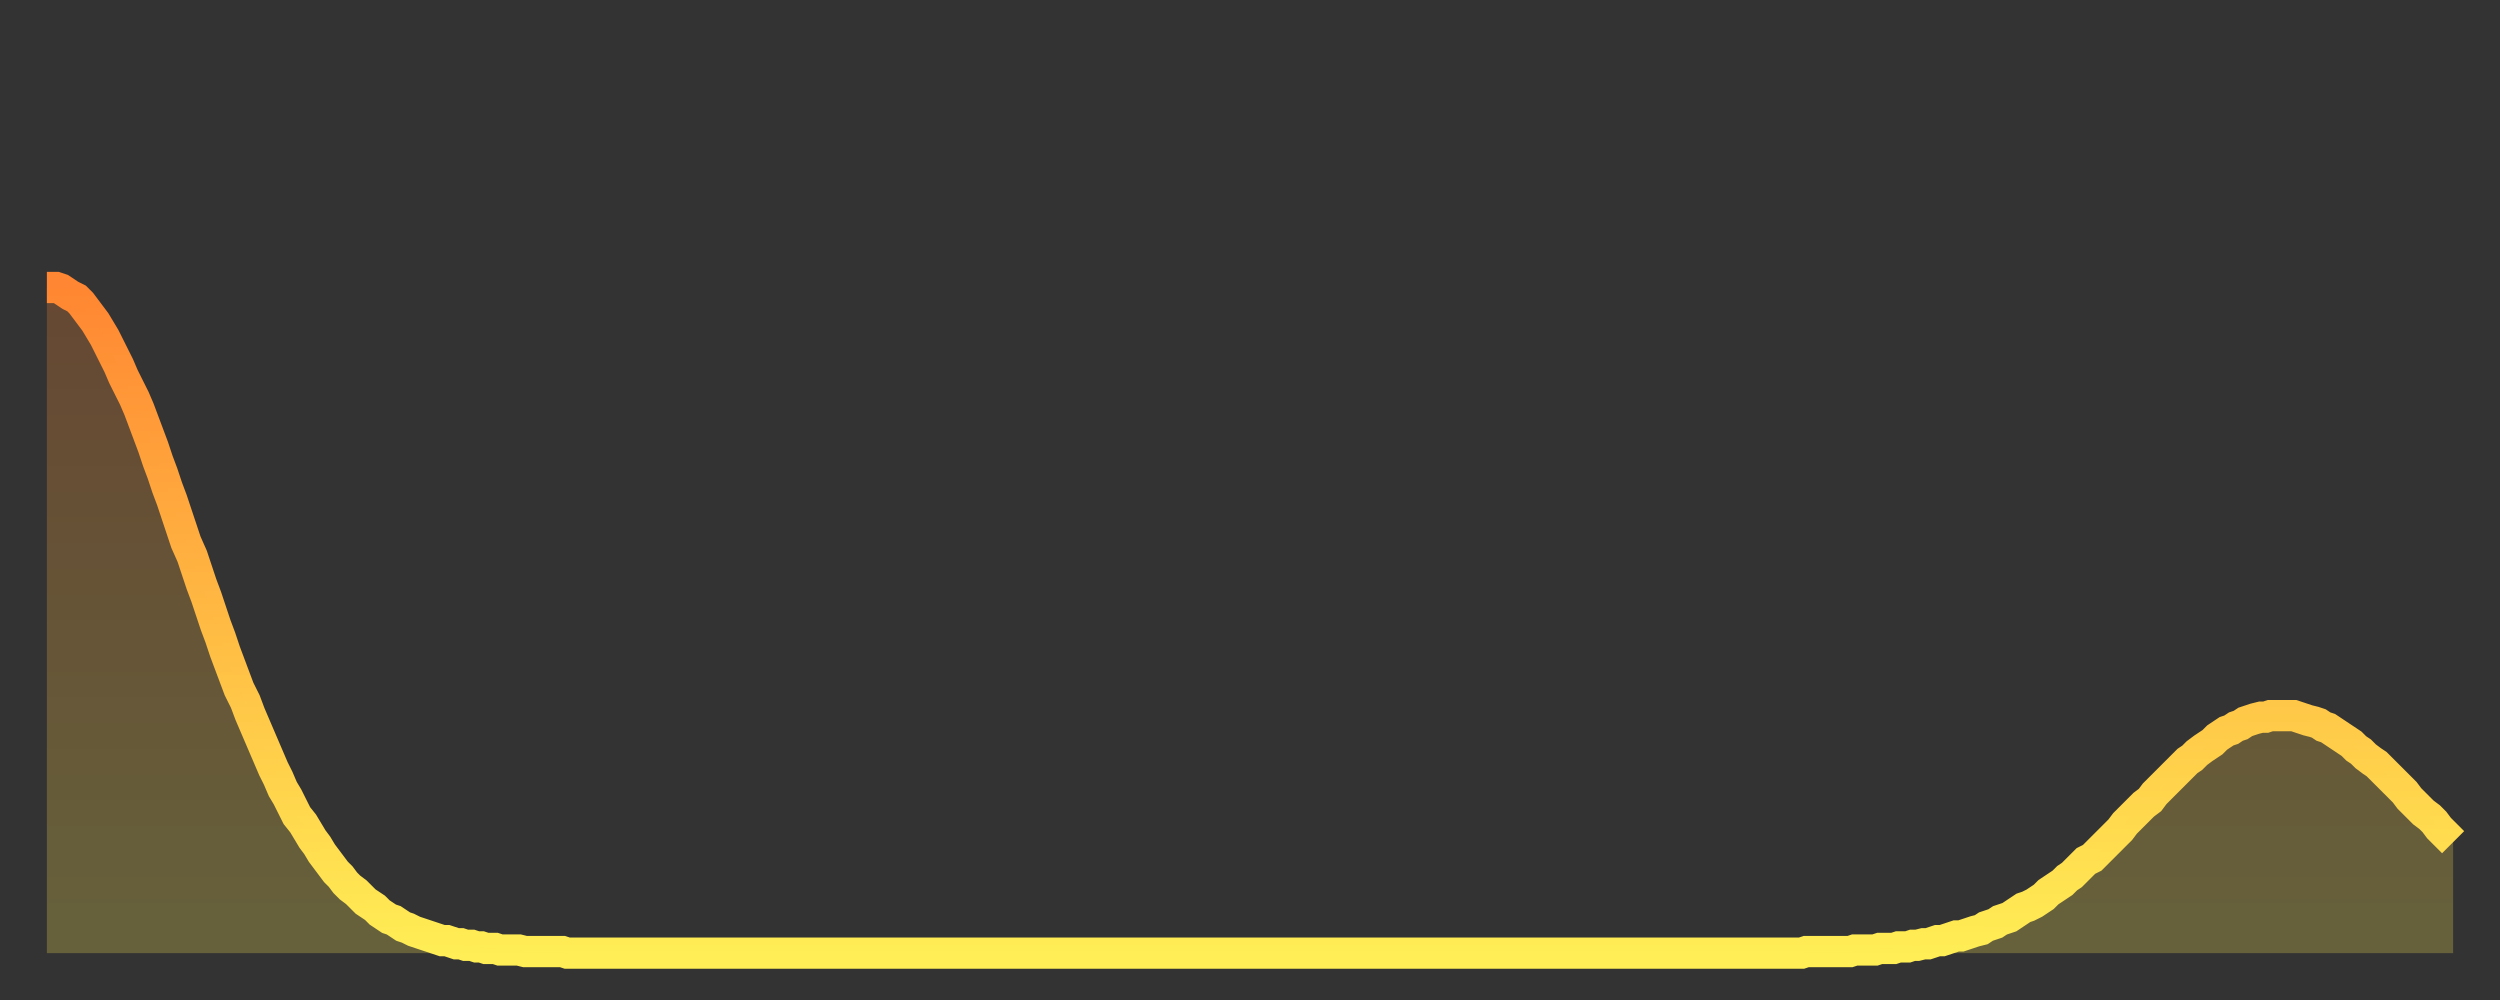 <?xml version="1.0" encoding="utf-8" ?>
<svg baseProfile="full" height="64" version="1.1" width="160" xmlns="http://www.w3.org/2000/svg" xmlns:ev="http://www.w3.org/2001/xml-events" xmlns:xlink="http://www.w3.org/1999/xlink"><rect width="100%" height="100%" fill="#333333" stroke="none"/><defs><linearGradient id="id219696" x1="0" x2="0" y1="0" y2="1"><stop offset="0%" stop-color="#ff8632" /><stop offset="50%" stop-color="#ffba43" /><stop offset="100%" stop-color="#ffee55" /></linearGradient></defs><g transform="translate(3,3)"><g><path d="M 0.0 15.4 L 0.3 15.4 0.6 15.4 0.9 15.5 1.2 15.7 1.5 15.9 1.9 16.1 2.2 16.4 2.5 16.8 2.8 17.2 3.1 17.6 3.4 18.1 3.7 18.6 4.0 19.2 4.3 19.8 4.6 20.4 4.9 21.1 5.2 21.7 5.6 22.5 5.9 23.2 6.2 24.0 6.5 24.8 6.8 25.6 7.1 26.5 7.4 27.3 7.7 28.2 8.0 29.0 8.3 29.9 8.6 30.8 8.9 31.7 9.3 32.6 9.6 33.5 9.9 34.4 10.2 35.2 10.5 36.1 10.8 37.0 11.1 37.8 11.4 38.7 11.7 39.5 12.0 40.3 12.3 41.1 12.7 41.9 13.0 42.7 13.3 43.4 13.6 44.1 13.9 44.8 14.2 45.5 14.5 46.2 14.8 46.8 15.1 47.5 15.4 48.0 15.7 48.6 16.0 49.2 16.4 49.7 16.7 50.2 17.0 50.7 17.3 51.1 17.6 51.6 17.9 52.0 18.2 52.4 18.5 52.8 18.8 53.1 19.1 53.5 19.4 53.8 19.8 54.1 20.1 54.4 20.4 54.7 20.7 54.9 21.0 55.1 21.3 55.4 21.6 55.6 21.9 55.8 22.2 55.9 22.5 56.1 22.8 56.3 23.1 56.4 23.5 56.6 23.8 56.7 24.1 56.8 24.4 56.9 24.7 57.0 25.0 57.1 25.3 57.2 25.6 57.2 25.9 57.3 26.2 57.4 26.5 57.4 26.8 57.5 27.2 57.5 27.5 57.6 27.8 57.6 28.1 57.7 28.4 57.7 28.7 57.7 29.0 57.8 29.3 57.8 29.6 57.8 29.9 57.8 30.2 57.8 30.6 57.9 30.9 57.9 31.2 57.9 31.5 57.9 31.8 57.9 32.1 57.9 32.4 57.9 32.7 57.9 33.0 57.9 33.3 58.0 33.6 58.0 33.9 58.0 34.3 58.0 34.6 58.0 34.9 58.0 35.2 58.0 35.5 58.0 35.8 58.0 36.1 58.0 36.4 58.0 36.7 58.0 37.0 58.0 37.3 58.0 37.7 58.0 38.0 58.0 38.3 58.0 38.6 58.0 38.9 58.0 39.2 58.0 39.5 58.0 39.8 58.0 40.1 58.0 40.4 58.0 40.7 58.0 41.0 58.0 41.4 58.0 41.7 58.0 42.0 58.0 42.3 58.0 42.6 58.0 42.9 58.0 43.2 58.0 43.5 58.0 43.8 58.0 44.1 58.0 44.4 58.0 44.7 58.0 45.1 58.0 45.4 58.0 45.7 58.0 46.0 58.0 46.3 58.0 46.6 58.0 46.9 58.0 47.2 58.0 47.5 58.0 47.8 58.0 48.1 58.0 48.5 58.0 48.8 58.0 49.1 58.0 49.4 58.0 49.7 58.0 50.0 58.0 50.3 58.0 50.6 58.0 50.9 58.0 51.2 58.0 51.5 58.0 51.8 58.0 52.2 58.0 52.5 58.0 52.8 58.0 53.1 58.0 53.4 58.0 53.7 58.0 54.0 58.0 54.3 58.0 54.6 58.0 54.9 58.0 55.2 58.0 55.6 58.0 55.9 58.0 56.2 58.0 56.5 58.0 56.8 58.0 57.1 58.0 57.4 58.0 57.7 58.0 58.0 58.0 58.3 58.0 58.6 58.0 58.9 58.0 59.3 58.0 59.6 58.0 59.9 58.0 60.2 58.0 60.5 58.0 60.8 58.0 61.1 58.0 61.4 58.0 61.7 58.0 62.0 58.0 62.3 58.0 62.6 58.0 63.0 58.0 63.3 58.0 63.6 58.0 63.9 58.0 64.2 58.0 64.5 58.0 64.8 58.0 65.1 58.0 65.4 58.0 65.7 58.0 66.0 58.0 66.4 58.0 66.7 58.0 67.0 58.0 67.3 58.0 67.6 58.0 67.9 58.0 68.2 58.0 68.5 58.0 68.8 58.0 69.1 58.0 69.4 58.0 69.7 58.0 70.1 58.0 70.4 58.0 70.7 58.0 71.0 58.0 71.3 58.0 71.6 58.0 71.9 58.0 72.2 58.0 72.5 58.0 72.8 58.0 73.1 58.0 73.5 58.0 73.8 58.0 74.1 58.0 74.4 58.0 74.7 58.0 75.0 58.0 75.3 58.0 75.6 58.0 75.9 58.0 76.2 58.0 76.5 58.0 76.8 58.0 77.2 58.0 77.5 58.0 77.8 58.0 78.1 58.0 78.4 58.0 78.7 58.0 79.0 58.0 79.3 58.0 79.6 58.0 79.9 58.0 80.2 58.0 80.5 58.0 80.9 58.0 81.2 58.0 81.5 58.0 81.8 58.0 82.1 58.0 82.4 58.0 82.7 58.0 83.0 58.0 83.3 58.0 83.6 58.0 83.9 58.0 84.3 58.0 84.6 58.0 84.9 58.0 85.2 58.0 85.5 58.0 85.8 58.0 86.1 58.0 86.4 58.0 86.7 58.0 87.0 58.0 87.3 58.0 87.6 58.0 88.0 58.0 88.3 58.0 88.6 58.0 88.9 58.0 89.2 58.0 89.5 58.0 89.8 58.0 90.1 58.0 90.4 58.0 90.7 58.0 91.0 58.0 91.4 58.0 91.7 58.0 92.0 58.0 92.3 58.0 92.6 58.0 92.9 58.0 93.2 58.0 93.5 58.0 93.8 58.0 94.1 58.0 94.4 58.0 94.7 58.0 95.1 58.0 95.4 58.0 95.7 58.0 96.0 58.0 96.3 58.0 96.6 58.0 96.9 58.0 97.2 58.0 97.5 58.0 97.8 58.0 98.1 58.0 98.4 58.0 98.8 58.0 99.1 58.0 99.4 58.0 99.7 58.0 100.0 58.0 100.3 58.0 100.6 58.0 100.9 58.0 101.2 58.0 101.5 58.0 101.8 58.0 102.2 58.0 102.5 58.0 102.8 58.0 103.1 58.0 103.4 58.0 103.7 58.0 104.0 58.0 104.3 58.0 104.6 58.0 104.9 58.0 105.2 58.0 105.5 58.0 105.9 58.0 106.2 58.0 106.5 58.0 106.8 58.0 107.1 58.0 107.4 58.0 107.7 58.0 108.0 58.0 108.3 58.0 108.6 58.0 108.9 58.0 109.3 58.0 109.6 58.0 109.9 58.0 110.2 58.0 110.5 58.0 110.8 58.0 111.1 58.0 111.4 58.0 111.7 58.0 112.0 58.0 112.3 58.0 112.6 57.9 113.0 57.9 113.3 57.9 113.6 57.9 113.9 57.9 114.2 57.9 114.5 57.9 114.8 57.9 115.1 57.9 115.4 57.9 115.7 57.8 116.0 57.8 116.3 57.8 116.7 57.8 117.0 57.8 117.3 57.7 117.6 57.7 117.9 57.7 118.2 57.7 118.5 57.6 118.8 57.6 119.1 57.6 119.4 57.5 119.7 57.5 120.1 57.4 120.4 57.4 120.7 57.3 121.0 57.2 121.3 57.2 121.6 57.1 121.9 57.0 122.2 56.9 122.5 56.9 122.8 56.8 123.1 56.7 123.4 56.6 123.8 56.5 124.1 56.3 124.4 56.2 124.7 56.1 125.0 55.9 125.3 55.8 125.6 55.7 125.9 55.5 126.2 55.3 126.5 55.1 126.8 55.0 127.2 54.8 127.5 54.6 127.8 54.4 128.1 54.1 128.4 53.9 128.7 53.7 129.0 53.5 129.3 53.2 129.6 53.0 129.9 52.7 130.2 52.4 130.5 52.1 130.9 51.9 131.2 51.6 131.5 51.3 131.8 51.0 132.1 50.7 132.4 50.4 132.7 50.1 133.0 49.7 133.3 49.4 133.6 49.1 133.9 48.8 134.2 48.5 134.6 48.2 134.9 47.8 135.2 47.5 135.5 47.2 135.8 46.9 136.1 46.6 136.4 46.3 136.7 46.0 137.0 45.7 137.3 45.5 137.6 45.2 138.0 44.9 138.3 44.7 138.6 44.5 138.9 44.2 139.2 44.0 139.5 43.8 139.8 43.7 140.1 43.5 140.4 43.4 140.7 43.2 141.0 43.1 141.3 43.0 141.7 42.9 142.0 42.9 142.3 42.8 142.6 42.8 142.9 42.8 143.2 42.8 143.5 42.8 143.8 42.8 144.1 42.9 144.4 43.0 144.7 43.1 145.1 43.2 145.4 43.3 145.7 43.5 146.0 43.6 146.3 43.8 146.6 44.0 146.9 44.2 147.2 44.4 147.5 44.6 147.8 44.9 148.1 45.1 148.4 45.4 148.8 45.7 149.1 45.9 149.4 46.2 149.7 46.5 150.0 46.8 150.3 47.1 150.6 47.4 150.9 47.7 151.2 48.1 151.5 48.4 151.8 48.7 152.1 49.0 152.5 49.3 152.8 49.6 153.1 50.0 153.4 50.3 153.7 50.6 154.0 50.9" fill="none" id="graph-curve" opacity="1" stroke="url(#id219696)" stroke-width="2" /><path d="M 0 58 L 0.0 15.4 0.3 15.4 0.6 15.4 0.9 15.5 1.2 15.7 1.5 15.9 1.9 16.1 2.2 16.4 2.5 16.8 2.8 17.2 3.1 17.6 3.4 18.1 3.7 18.6 4.0 19.2 4.3 19.8 4.6 20.4 4.9 21.1 5.2 21.7 5.6 22.5 5.9 23.2 6.2 24.0 6.5 24.8 6.8 25.6 7.1 26.5 7.4 27.3 7.7 28.2 8.0 29.0 8.3 29.9 8.6 30.8 8.9 31.7 9.3 32.6 9.6 33.5 9.9 34.4 10.2 35.2 10.5 36.1 10.8 37.0 11.1 37.8 11.4 38.7 11.7 39.5 12.0 40.3 12.3 41.1 12.7 41.9 13.0 42.7 13.3 43.4 13.6 44.1 13.9 44.8 14.2 45.5 14.5 46.2 14.8 46.8 15.1 47.5 15.4 48.0 15.7 48.6 16.0 49.2 16.4 49.7 16.7 50.2 17.0 50.7 17.3 51.1 17.6 51.6 17.9 52.0 18.2 52.4 18.5 52.8 18.8 53.1 19.1 53.5 19.4 53.8 19.8 54.1 20.1 54.4 20.4 54.7 20.7 54.9 21.0 55.1 21.3 55.4 21.6 55.6 21.9 55.8 22.2 55.9 22.5 56.1 22.8 56.3 23.1 56.4 23.5 56.6 23.8 56.7 24.1 56.8 24.4 56.9 24.7 57.0 25.0 57.1 25.3 57.2 25.6 57.2 25.9 57.3 26.2 57.4 26.5 57.4 26.8 57.5 27.2 57.5 27.5 57.6 27.8 57.6 28.1 57.7 28.4 57.7 28.7 57.7 29.0 57.8 29.3 57.8 29.6 57.8 29.9 57.8 30.2 57.8 30.6 57.9 30.9 57.9 31.2 57.9 31.5 57.9 31.8 57.9 32.1 57.9 32.4 57.9 32.7 57.9 33.0 57.9 33.3 58.0 33.6 58.0 33.9 58.0 34.3 58.0 34.6 58.0 34.9 58.0 35.2 58.0 35.5 58.0 35.8 58.0 36.1 58.0 36.4 58.0 36.7 58.0 37.0 58.0 37.3 58.0 37.7 58.0 38.0 58.0 38.3 58.0 38.6 58.0 38.9 58.0 39.2 58.0 39.5 58.0 39.8 58.0 40.1 58.0 40.4 58.0 40.7 58.0 41.0 58.0 41.4 58.0 41.7 58.0 42.0 58.0 42.3 58.0 42.6 58.0 42.9 58.0 43.2 58.0 43.5 58.0 43.8 58.0 44.1 58.0 44.4 58.0 44.7 58.0 45.1 58.0 45.4 58.0 45.7 58.0 46.0 58.0 46.3 58.0 46.6 58.0 46.9 58.0 47.2 58.0 47.5 58.0 47.8 58.0 48.1 58.0 48.5 58.0 48.8 58.0 49.1 58.0 49.4 58.0 49.7 58.0 50.0 58.0 50.3 58.0 50.6 58.0 50.9 58.0 51.2 58.0 51.5 58.0 51.8 58.0 52.2 58.0 52.5 58.0 52.8 58.0 53.1 58.0 53.4 58.0 53.7 58.0 54.0 58.0 54.3 58.0 54.6 58.0 54.9 58.0 55.2 58.0 55.6 58.0 55.9 58.0 56.2 58.0 56.5 58.0 56.8 58.0 57.1 58.0 57.4 58.0 57.7 58.0 58.0 58.0 58.3 58.0 58.6 58.0 58.9 58.0 59.3 58.0 59.6 58.0 59.9 58.0 60.2 58.0 60.5 58.0 60.8 58.0 61.1 58.0 61.4 58.0 61.7 58.0 62.0 58.0 62.3 58.0 62.6 58.0 63.0 58.0 63.3 58.0 63.6 58.0 63.9 58.0 64.2 58.0 64.5 58.0 64.8 58.0 65.1 58.0 65.4 58.0 65.7 58.0 66.0 58.0 66.4 58.0 66.7 58.0 67.0 58.0 67.3 58.0 67.6 58.0 67.9 58.0 68.2 58.0 68.5 58.0 68.8 58.0 69.1 58.0 69.4 58.0 69.7 58.0 70.1 58.0 70.4 58.0 70.7 58.0 71.0 58.0 71.3 58.0 71.6 58.0 71.9 58.0 72.2 58.0 72.5 58.0 72.8 58.0 73.1 58.0 73.5 58.0 73.8 58.0 74.1 58.0 74.4 58.0 74.7 58.0 75.0 58.0 75.3 58.0 75.6 58.0 75.9 58.0 76.2 58.0 76.5 58.0 76.8 58.0 77.2 58.0 77.5 58.0 77.8 58.0 78.1 58.0 78.4 58.0 78.7 58.0 79.0 58.0 79.3 58.0 79.6 58.0 79.9 58.0 80.2 58.0 80.5 58.0 80.9 58.0 81.2 58.0 81.5 58.0 81.8 58.0 82.1 58.0 82.4 58.0 82.7 58.0 83.0 58.0 83.3 58.0 83.6 58.0 83.9 58.0 84.3 58.0 84.6 58.0 84.9 58.0 85.2 58.0 85.5 58.0 85.8 58.0 86.1 58.0 86.4 58.0 86.7 58.0 87.0 58.0 87.3 58.0 87.6 58.0 88.0 58.0 88.3 58.0 88.6 58.0 88.9 58.0 89.2 58.0 89.5 58.0 89.8 58.0 90.1 58.0 90.4 58.0 90.7 58.0 91.0 58.0 91.4 58.0 91.7 58.0 92.0 58.0 92.3 58.0 92.6 58.0 92.9 58.0 93.2 58.0 93.5 58.0 93.8 58.0 94.1 58.0 94.4 58.0 94.7 58.0 95.1 58.0 95.4 58.0 95.7 58.0 96.0 58.0 96.3 58.0 96.6 58.0 96.9 58.0 97.2 58.0 97.5 58.0 97.8 58.0 98.1 58.0 98.4 58.0 98.8 58.0 99.1 58.0 99.4 58.0 99.7 58.0 100.0 58.0 100.3 58.0 100.6 58.0 100.9 58.0 101.2 58.0 101.5 58.0 101.8 58.0 102.2 58.0 102.5 58.0 102.8 58.0 103.1 58.0 103.4 58.0 103.7 58.0 104.0 58.0 104.3 58.0 104.6 58.0 104.9 58.0 105.2 58.0 105.5 58.0 105.9 58.0 106.2 58.0 106.5 58.0 106.8 58.0 107.1 58.0 107.4 58.0 107.7 58.0 108.0 58.0 108.3 58.0 108.6 58.0 108.9 58.0 109.3 58.0 109.6 58.0 109.9 58.0 110.2 58.0 110.5 58.0 110.8 58.0 111.1 58.0 111.4 58.0 111.7 58.0 112.0 58.0 112.3 58.0 112.6 57.9 113.0 57.9 113.3 57.9 113.6 57.9 113.9 57.9 114.2 57.9 114.5 57.9 114.8 57.9 115.1 57.9 115.4 57.9 115.7 57.8 116.0 57.8 116.3 57.8 116.7 57.8 117.0 57.8 117.3 57.7 117.6 57.7 117.9 57.7 118.2 57.7 118.5 57.6 118.8 57.6 119.1 57.6 119.4 57.5 119.7 57.5 120.1 57.4 120.4 57.4 120.7 57.3 121.0 57.2 121.3 57.2 121.6 57.1 121.9 57.0 122.2 56.9 122.5 56.9 122.8 56.8 123.1 56.7 123.4 56.6 123.8 56.5 124.1 56.3 124.4 56.2 124.7 56.1 125.0 55.9 125.3 55.8 125.6 55.7 125.9 55.5 126.2 55.3 126.5 55.1 126.8 55.0 127.2 54.8 127.5 54.6 127.8 54.4 128.1 54.1 128.4 53.9 128.7 53.7 129.0 53.5 129.3 53.2 129.6 53.0 129.9 52.7 130.2 52.4 130.5 52.1 130.9 51.9 131.2 51.6 131.5 51.3 131.8 51.0 132.1 50.7 132.4 50.4 132.7 50.1 133.0 49.7 133.3 49.4 133.6 49.1 133.9 48.8 134.2 48.5 134.6 48.2 134.9 47.8 135.2 47.5 135.5 47.2 135.8 46.9 136.1 46.6 136.4 46.3 136.7 46.0 137.0 45.7 137.3 45.5 137.6 45.2 138.0 44.9 138.3 44.7 138.6 44.5 138.9 44.2 139.2 44.0 139.5 43.8 139.8 43.7 140.1 43.5 140.4 43.4 140.7 43.2 141.0 43.1 141.3 43.0 141.7 42.9 142.0 42.9 142.3 42.8 142.6 42.8 142.9 42.8 143.2 42.8 143.5 42.8 143.8 42.8 144.1 42.9 144.4 43.0 144.7 43.1 145.1 43.2 145.4 43.3 145.7 43.5 146.0 43.6 146.3 43.8 146.6 44.0 146.9 44.2 147.2 44.4 147.5 44.6 147.8 44.9 148.1 45.1 148.4 45.4 148.8 45.7 149.1 45.9 149.4 46.2 149.7 46.5 150.0 46.8 150.3 47.1 150.6 47.4 150.9 47.7 151.2 48.1 151.5 48.4 151.8 48.7 152.1 49.0 152.5 49.3 152.8 49.6 153.1 50.0 153.4 50.3 153.7 50.6 154.0 50.9 154 58" fill="url(#id219696)" fill-opacity=".25" id="graph-shadow" /></g></g></svg>